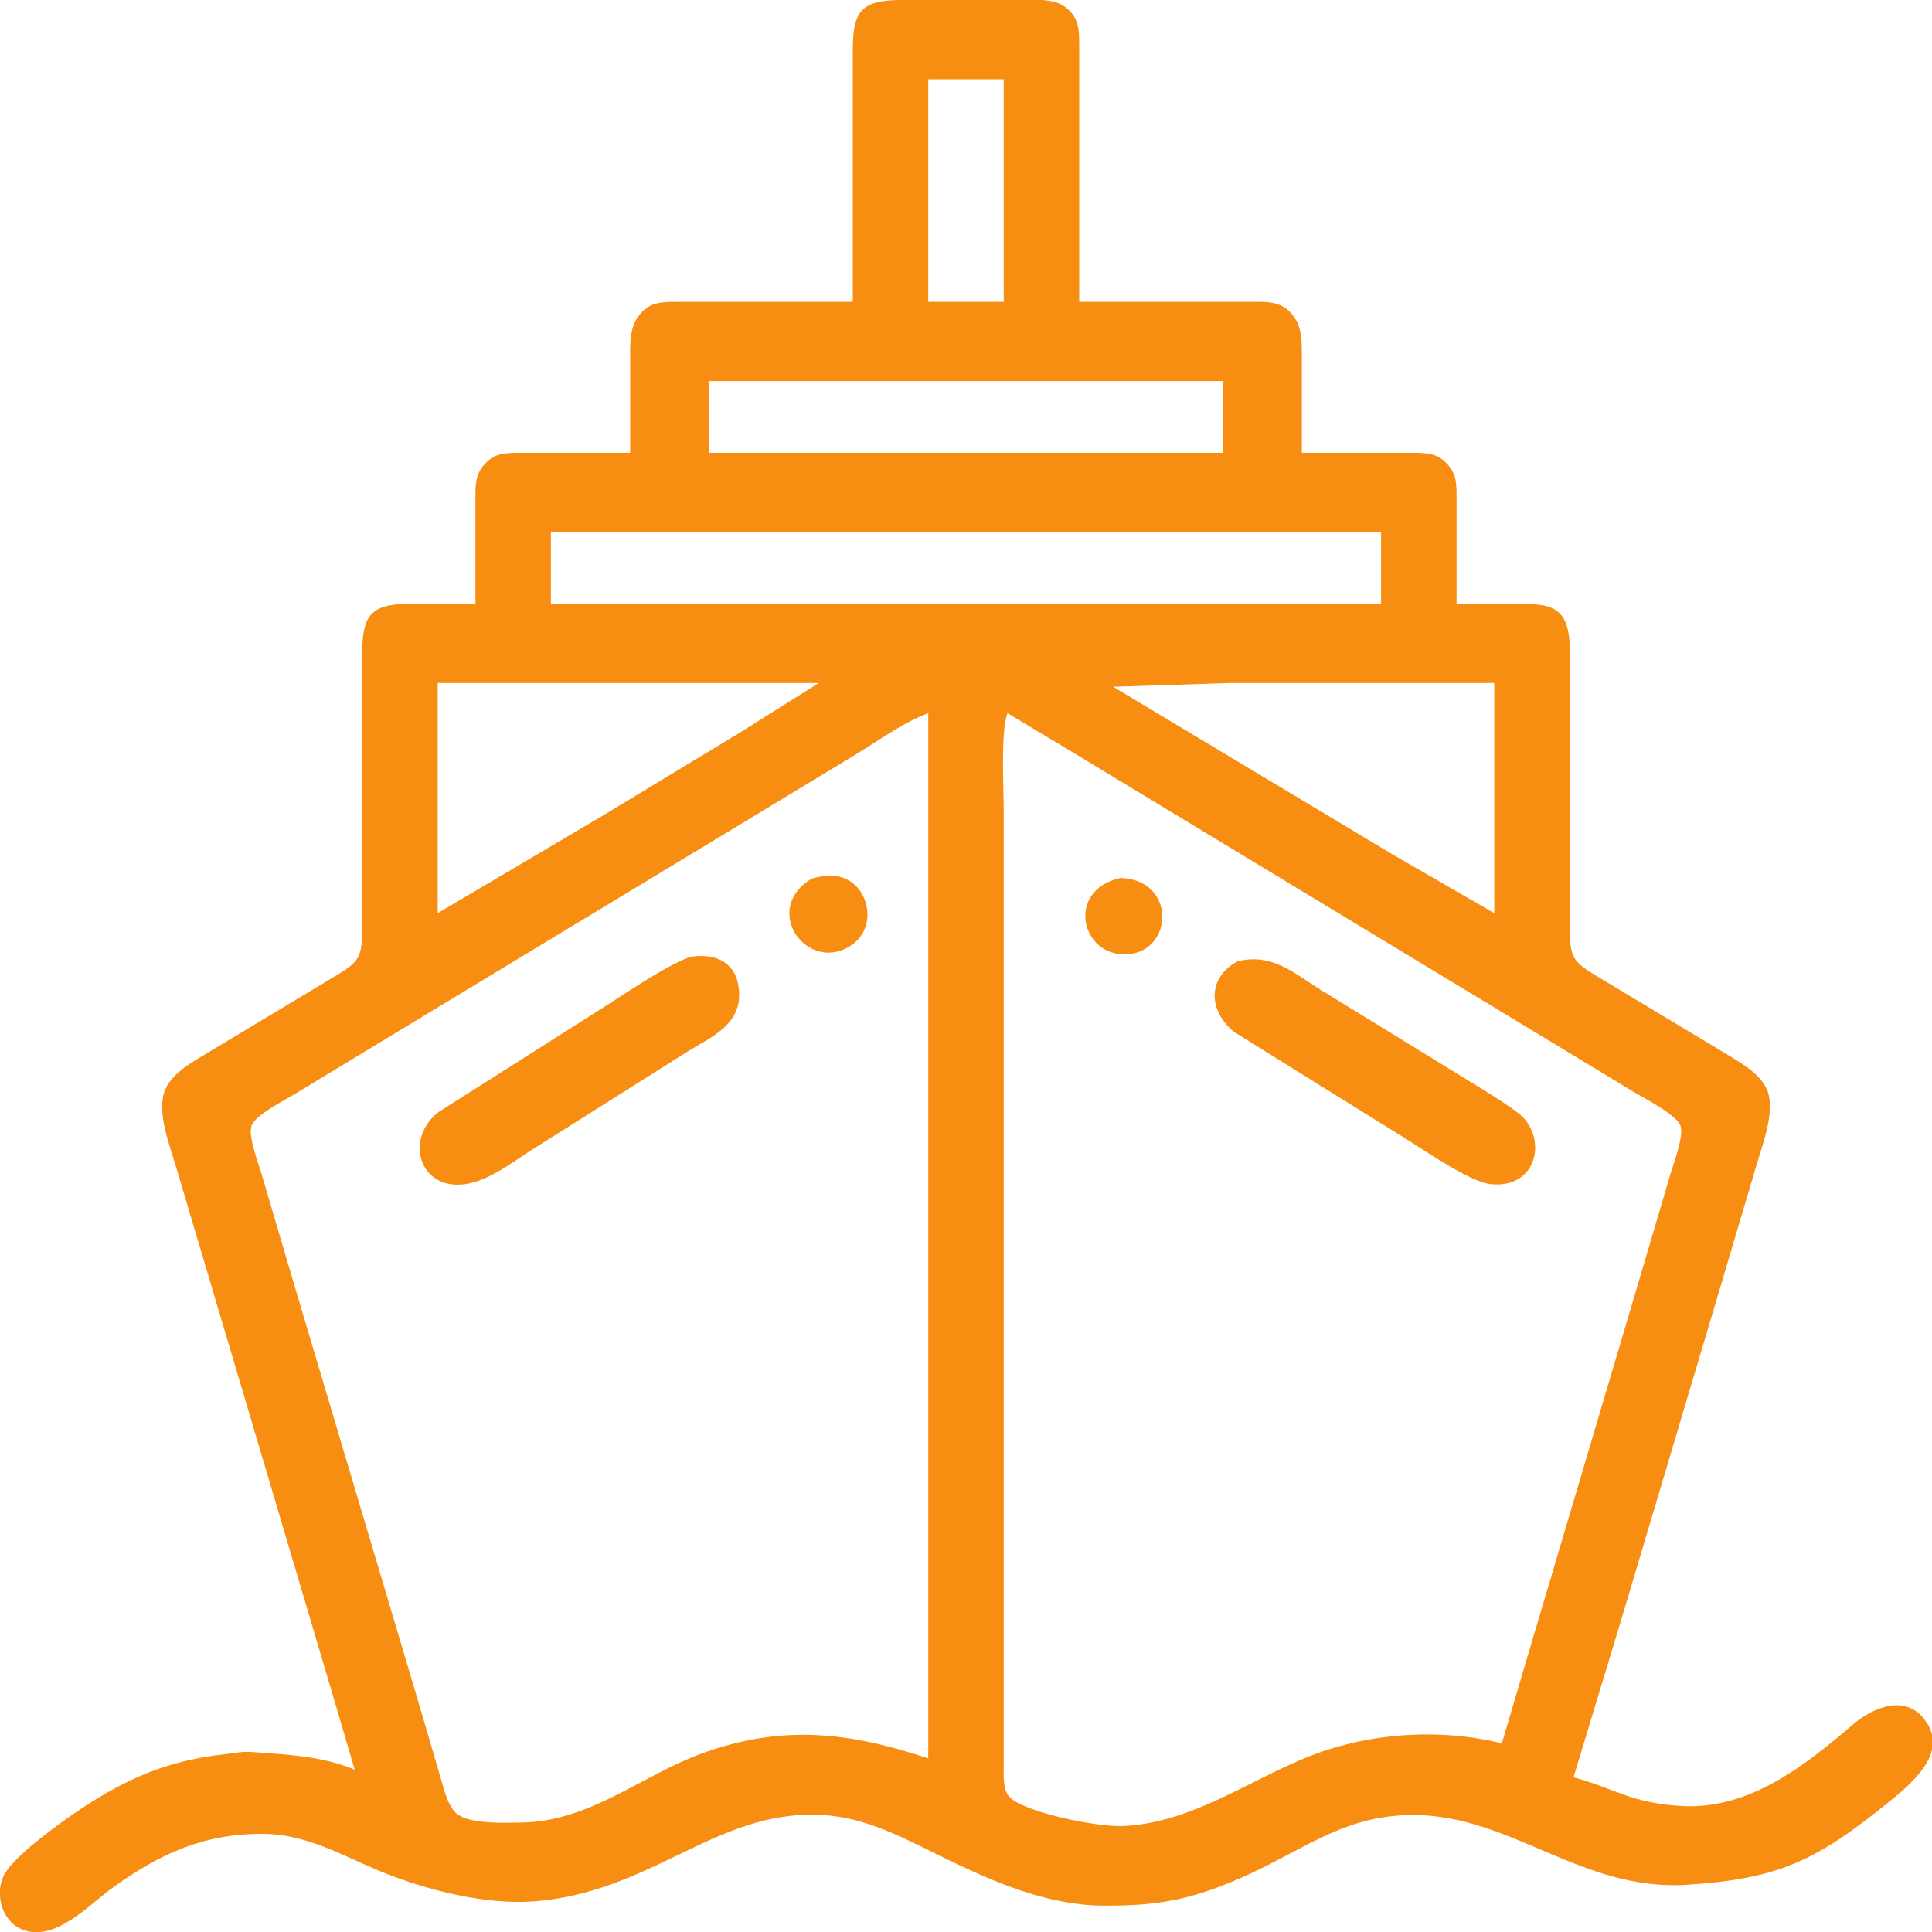 <?xml version="1.0" encoding="UTF-8" standalone="no"?>
<!DOCTYPE svg PUBLIC "-//W3C//DTD SVG 20010904//EN" "http://www.w3.org/TR/2001/REC-SVG-20010904/DTD/svg10.dtd">

<svg xmlns="http://www.w3.org/2000/svg"
  viewBox="0 0 512 512">
  <path id="Selection"
    fill="#f78d11"
    d="M 226.00,80.00
           C 226.00,80.00 226.00,13.00 226.00,13.00
             226.02,2.59 228.59,0.02 239.00,0.00
             239.00,0.00 269.00,0.00 269.00,0.00
             272.83,0.00 278.76,-0.60 281.94,1.60
             286.24,4.57 285.99,8.37 286.00,13.00
             286.00,13.00 286.00,80.00 286.00,80.00
             286.00,80.00 331.00,80.00 331.00,80.00
             335.27,80.01 339.30,79.59 342.35,83.23
             344.78,86.13 344.95,89.42 345.00,93.00
             345.00,93.00 345.00,120.00 345.00,120.00
             345.00,120.00 375.00,120.00 375.00,120.00
             378.59,120.07 381.12,120.25 383.69,123.15
             386.13,125.89 385.98,128.58 386.00,132.00
             386.00,132.00 386.00,160.00 386.00,160.00
             386.00,160.00 400.00,160.00 400.00,160.00
             410.03,160.00 415.92,159.65 416.00,172.00
             416.00,172.00 416.00,246.00 416.00,246.00
             416.02,255.73 417.35,255.05 429.00,262.19
             429.00,262.19 456.00,278.42 456.00,278.42
             460.45,281.18 467.35,284.63 468.69,290.00
             470.03,295.38 467.26,302.85 465.72,308.00
             465.72,308.00 455.34,343.00 455.34,343.00
             455.34,343.00 429.72,429.00 429.72,429.00
             429.72,429.00 417.00,471.00 417.00,471.00
             428.06,473.99 432.28,477.92 446.00,478.63
             463.64,479.54 478.45,467.82 491.00,457.06
             496.00,452.78 504.26,448.97 509.57,455.15
             516.97,463.75 507.25,472.12 501.00,477.20
             481.68,492.88 471.76,497.92 447.00,499.49
             419.34,501.24 400.68,481.26 375.00,481.00
             356.94,480.82 346.43,489.61 331.00,496.69
             316.87,503.18 307.46,505.18 292.00,505.00
             277.58,504.83 263.77,498.92 251.00,492.74
             241.10,487.95 231.16,482.29 220.00,481.17
             190.72,478.24 173.53,501.69 141.00,503.91
             128.33,504.78 112.68,500.79 101.00,495.99
             90.69,491.75 81.45,486.14 70.00,486.00
             54.38,485.82 42.57,491.12 30.00,500.15
             23.57,504.78 14.68,514.68 6.02,511.40
             0.56,509.34 -1.47,501.97 1.02,497.00
             3.55,491.94 15.96,483.05 21.00,479.67
             33.60,471.22 44.89,466.43 60.00,464.84
             62.79,464.54 64.05,464.10 67.00,464.32
             76.11,465.00 85.48,465.38 94.00,469.00
             94.00,469.00 88.72,451.00 88.72,451.00
             88.72,451.00 80.72,424.00 80.72,424.00
             80.72,424.00 57.28,345.00 57.28,345.00
             57.28,345.00 46.58,309.00 46.58,309.00
             44.98,303.54 42.28,296.75 43.15,291.00
             44.08,284.78 51.10,281.46 56.00,278.42
             56.00,278.42 83.00,262.19 83.00,262.19
             94.65,255.05 95.98,255.73 96.00,246.00
             96.00,246.00 96.00,173.00 96.00,173.00
             96.02,162.59 98.59,160.02 109.00,160.00
             109.00,160.00 126.00,160.00 126.00,160.00
             126.00,160.00 126.00,133.00 126.00,133.00
             126.01,129.34 125.69,126.10 128.31,123.15
             130.88,120.25 133.41,120.07 137.00,120.00
             137.00,120.00 167.00,120.00 167.00,120.00
             167.00,120.00 167.00,94.00 167.00,94.00
             167.02,90.12 166.99,86.39 169.65,83.23
             172.51,79.82 175.96,80.02 180.00,80.00
             180.00,80.00 226.00,80.00 226.00,80.00 Z
           M 266.00,21.00
           C 266.00,21.00 246.00,21.00 246.00,21.00
             246.00,21.00 246.00,80.00 246.00,80.00
             246.00,80.00 266.00,80.00 266.00,80.00
             266.00,80.00 266.00,21.00 266.00,21.00 Z
           M 324.00,101.00
           C 324.00,101.00 188.00,101.00 188.00,101.00
             188.00,101.00 188.00,120.00 188.00,120.00
             188.00,120.00 324.00,120.00 324.00,120.00
             324.00,120.00 324.00,101.00 324.00,101.00 Z
           M 366.00,141.00
           C 366.00,141.00 146.00,141.00 146.00,141.00
             146.00,141.00 146.00,160.00 146.00,160.00
             146.00,160.00 366.00,160.00 366.00,160.00
             366.00,160.00 366.00,141.00 366.00,141.00 Z
           M 217.00,181.00
           C 217.00,181.00 116.00,181.00 116.00,181.00
             116.00,181.00 116.00,242.00 116.00,242.00
             116.00,242.00 160.00,216.00 160.00,216.00
             160.00,216.00 196.00,194.20 196.00,194.20
             196.00,194.20 217.00,181.00 217.00,181.00 Z
           M 396.00,181.00
           C 396.00,181.00 326.00,181.00 326.00,181.00
             326.00,181.00 295.00,182.00 295.00,182.00
             295.00,182.00 369.00,226.40 369.00,226.40
             369.00,226.40 396.00,242.00 396.00,242.00
             396.00,242.00 396.00,181.00 396.00,181.00 Z
           M 246.00,189.00
           C 239.41,191.43 233.04,196.13 227.00,199.80
             227.00,199.80 196.00,218.58 196.00,218.58
             196.00,218.58 111.00,270.00 111.00,270.00
             111.00,270.00 78.00,290.00 78.00,290.00
             75.27,291.64 67.66,295.50 66.66,298.33
             65.70,301.05 68.41,308.11 69.28,311.00
             69.28,311.00 78.42,342.00 78.42,342.00
             78.42,342.00 109.98,448.00 109.98,448.00
             109.98,448.00 116.72,471.00 116.72,471.00
             117.61,473.96 118.74,479.07 121.30,480.86
             124.96,483.43 133.55,483.05 138.00,483.00
             156.37,482.78 169.84,470.58 186.00,464.69
             207.28,456.95 224.97,458.99 246.00,466.00
             246.00,466.00 246.00,189.00 246.00,189.00 Z
           M 267.00,189.00
           C 265.14,193.69 266.00,209.10 266.00,215.00
             266.00,215.00 266.00,272.00 266.00,272.00
             266.00,272.00 266.00,468.00 266.00,468.00
             266.00,470.22 265.78,473.70 267.02,475.59
             268.41,477.69 272.65,479.11 275.00,479.92
             280.59,481.84 292.20,484.24 298.00,483.91
             316.17,482.88 330.52,471.99 347.00,465.45
             362.78,459.19 381.46,457.93 398.00,462.00
             398.00,462.00 406.58,433.00 406.58,433.00
             406.58,433.00 433.58,342.00 433.58,342.00
             433.58,342.00 442.72,311.00 442.72,311.00
             443.59,308.11 446.30,301.05 445.34,298.33
             444.31,295.42 435.85,291.11 433.00,289.40
             433.00,289.40 399.00,268.80 399.00,268.80
             399.00,268.80 317.00,219.19 317.00,219.19
             317.00,219.19 285.00,199.80 285.00,199.80
             285.00,199.80 267.00,189.00 267.00,189.00 Z
           M 215.09,232.85
           C 218.75,231.81 222.51,231.48 225.79,233.89
             230.92,237.66 232.18,247.50 223.98,251.43
             213.09,256.65 202.08,240.83 215.09,232.85 Z
           M 297.00,232.66
           C 311.76,233.24 310.95,251.92 299.00,252.88
             286.42,253.89 282.25,235.82 297.00,232.66 Z
           M 183.00,253.56
           C 189.46,252.59 194.99,254.82 195.80,262.00
             196.86,271.42 188.73,274.64 182.00,278.81
             182.00,278.81 141.00,304.68 141.00,304.68
             134.84,308.57 127.53,314.63 120.00,313.89
             110.65,312.97 107.88,301.40 116.10,294.78
             116.10,294.78 158.00,268.19 158.00,268.19
             164.50,264.16 176.54,255.75 183.00,253.56 Z
           M 328.00,254.74
           C 337.09,252.56 342.71,257.73 350.00,262.32
             350.00,262.32 387.00,285.05 387.00,285.05
             390.60,287.30 401.38,293.67 403.72,296.21
             409.88,302.85 406.87,315.07 395.00,313.80
             389.60,313.22 378.05,305.21 373.00,302.05
             373.00,302.05 327.04,273.47 327.04,273.47
             320.24,267.86 319.81,259.17 328.00,254.74 Z" />
</svg>